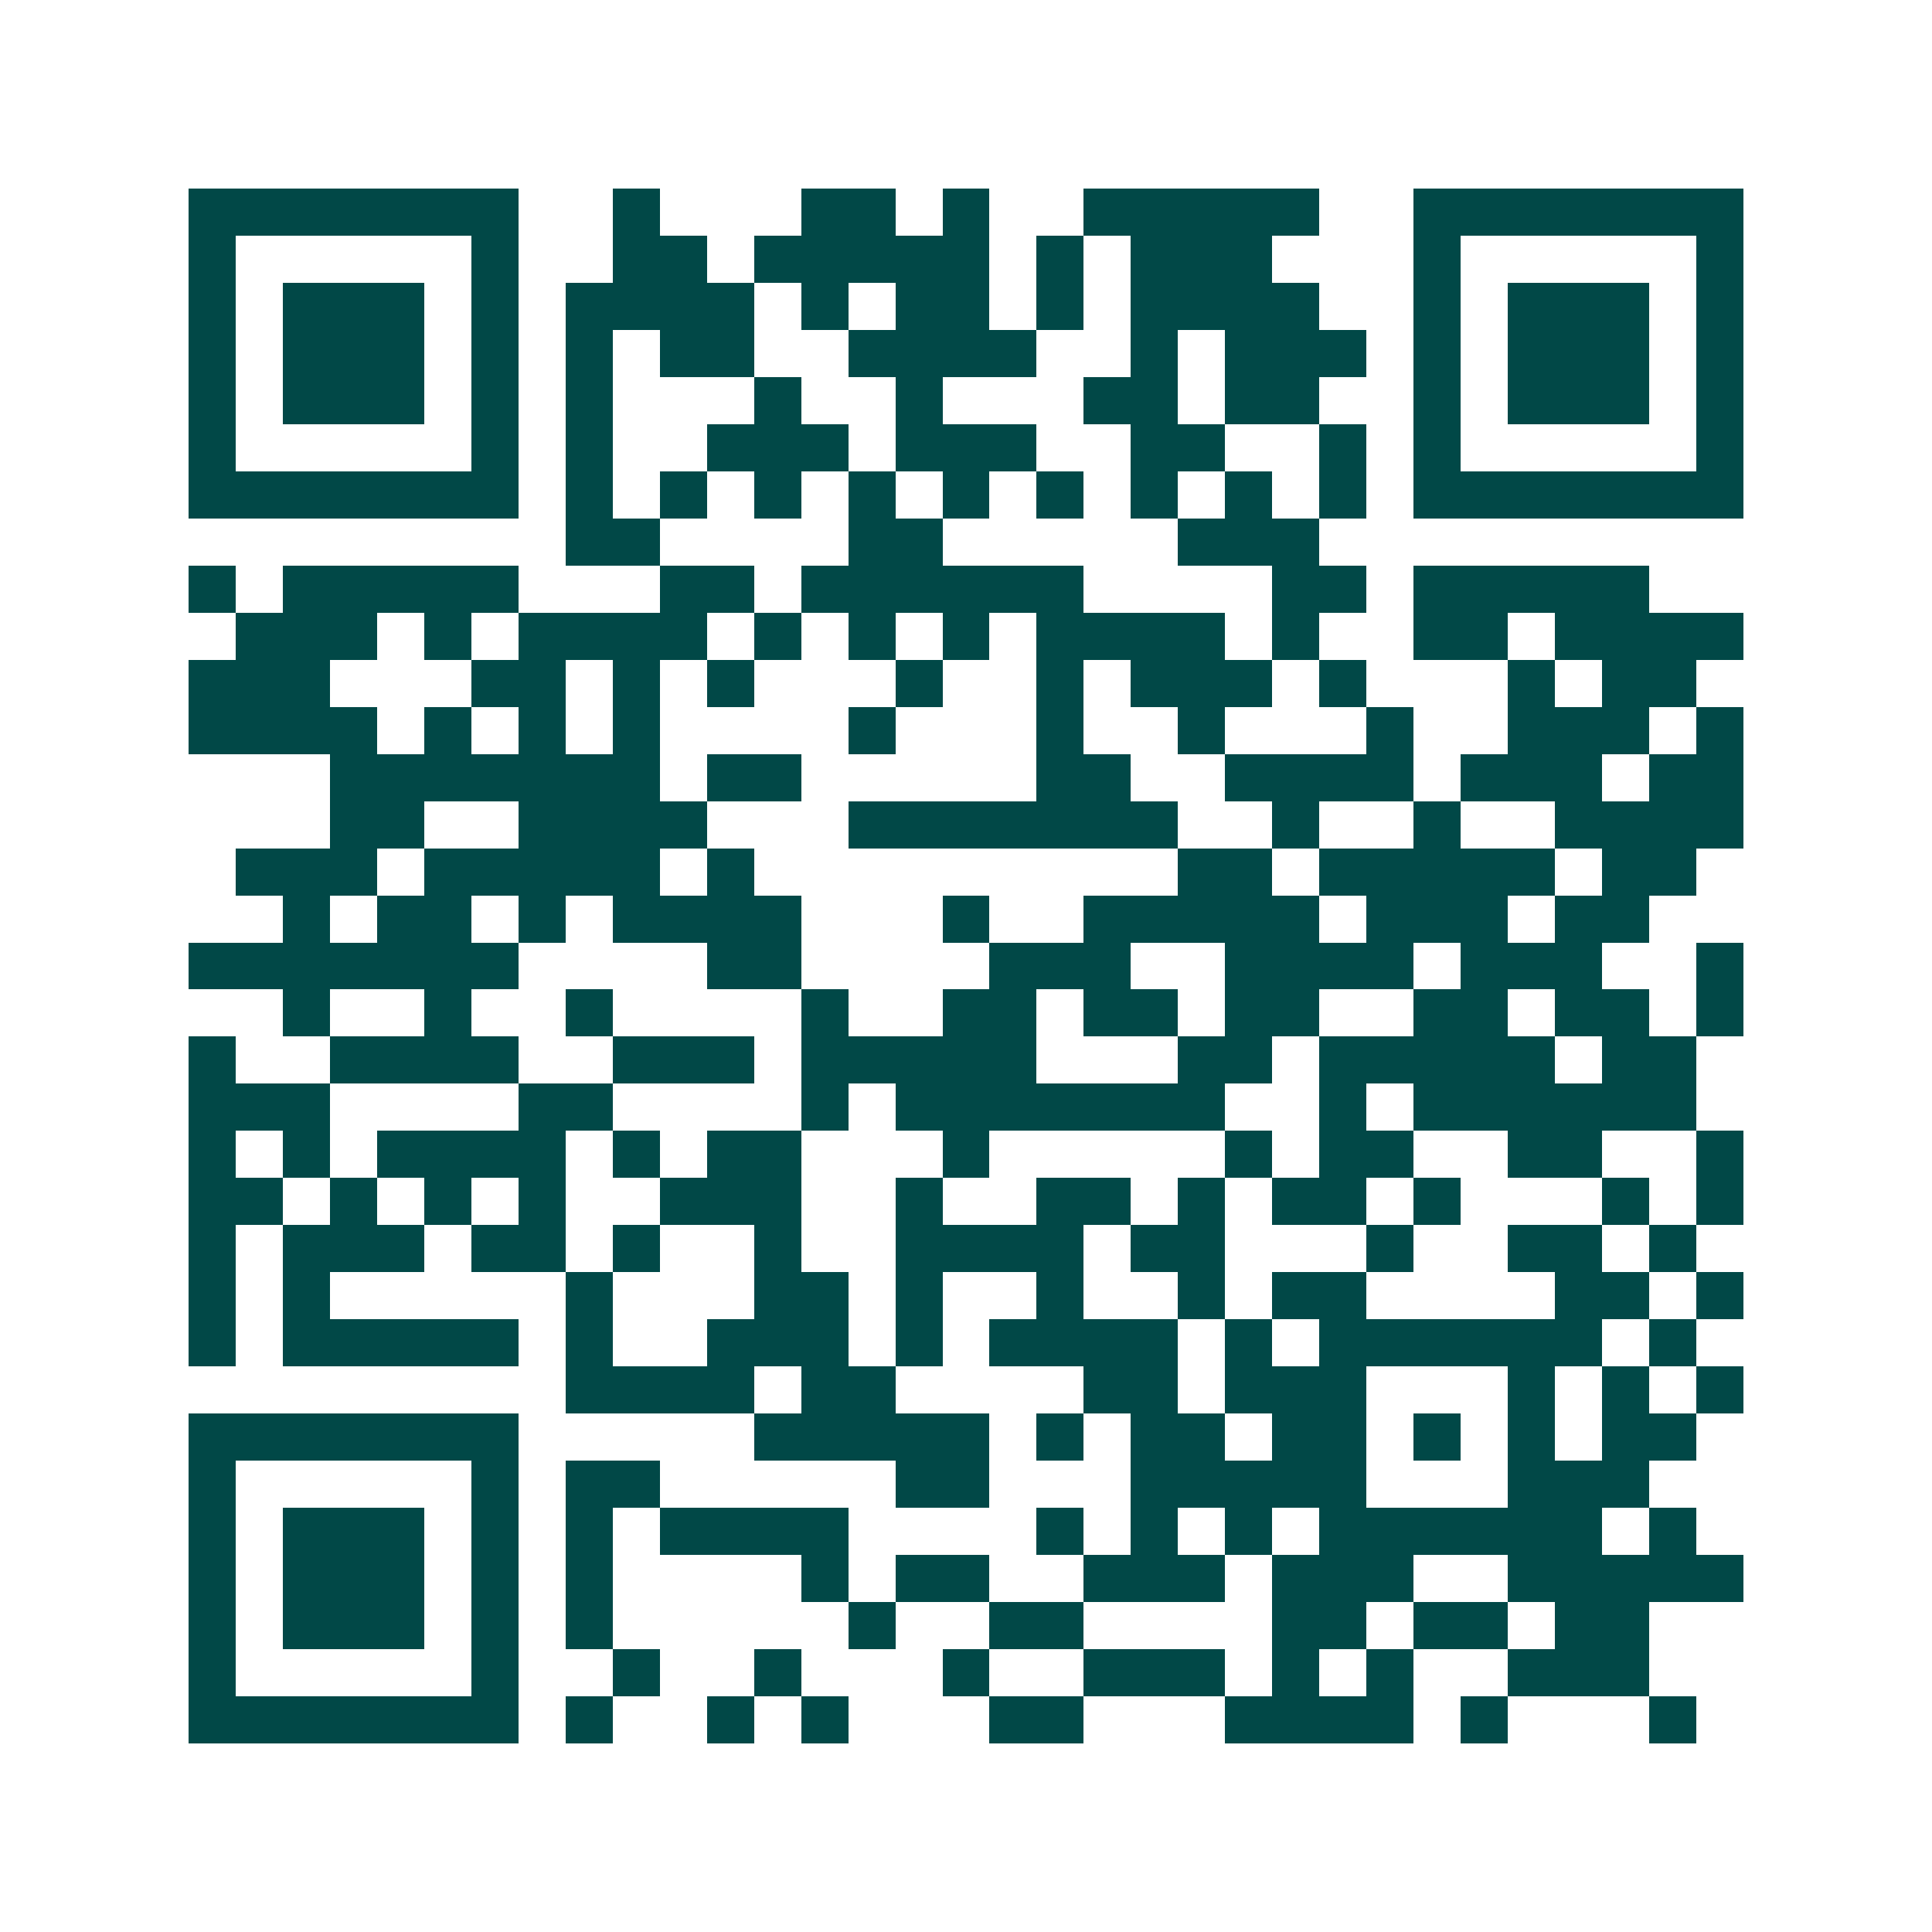 <svg xmlns="http://www.w3.org/2000/svg" width="200" height="200" viewBox="0 0 41 41" shape-rendering="crispEdges"><path fill="#ffffff" d="M0 0h41v41H0z"/><path stroke="#014847" d="M4 4.5h7m2 0h1m3 0h2m1 0h1m2 0h5m2 0h7M4 5.5h1m5 0h1m2 0h2m1 0h5m1 0h1m1 0h3m3 0h1m5 0h1M4 6.5h1m1 0h3m1 0h1m1 0h4m1 0h1m1 0h2m1 0h1m1 0h4m2 0h1m1 0h3m1 0h1M4 7.5h1m1 0h3m1 0h1m1 0h1m1 0h2m2 0h4m2 0h1m1 0h3m1 0h1m1 0h3m1 0h1M4 8.5h1m1 0h3m1 0h1m1 0h1m3 0h1m2 0h1m3 0h2m1 0h2m2 0h1m1 0h3m1 0h1M4 9.5h1m5 0h1m1 0h1m2 0h3m1 0h3m2 0h2m2 0h1m1 0h1m5 0h1M4 10.5h7m1 0h1m1 0h1m1 0h1m1 0h1m1 0h1m1 0h1m1 0h1m1 0h1m1 0h1m1 0h7M12 11.5h2m4 0h2m5 0h3M4 12.5h1m1 0h5m3 0h2m1 0h6m4 0h2m1 0h5M5 13.5h3m1 0h1m1 0h4m1 0h1m1 0h1m1 0h1m1 0h4m1 0h1m2 0h2m1 0h4M4 14.5h3m3 0h2m1 0h1m1 0h1m3 0h1m2 0h1m1 0h3m1 0h1m3 0h1m1 0h2M4 15.5h4m1 0h1m1 0h1m1 0h1m4 0h1m3 0h1m2 0h1m3 0h1m2 0h3m1 0h1M7 16.5h7m1 0h2m5 0h2m2 0h4m1 0h3m1 0h2M7 17.5h2m2 0h4m3 0h7m2 0h1m2 0h1m2 0h4M5 18.5h3m1 0h5m1 0h1m9 0h2m1 0h5m1 0h2M6 19.5h1m1 0h2m1 0h1m1 0h4m3 0h1m2 0h5m1 0h3m1 0h2M4 20.5h7m4 0h2m4 0h3m2 0h4m1 0h3m2 0h1M6 21.5h1m2 0h1m2 0h1m4 0h1m2 0h2m1 0h2m1 0h2m2 0h2m1 0h2m1 0h1M4 22.5h1m2 0h4m2 0h3m1 0h5m3 0h2m1 0h5m1 0h2M4 23.5h3m4 0h2m4 0h1m1 0h7m2 0h1m1 0h6M4 24.5h1m1 0h1m1 0h4m1 0h1m1 0h2m3 0h1m5 0h1m1 0h2m2 0h2m2 0h1M4 25.5h2m1 0h1m1 0h1m1 0h1m2 0h3m2 0h1m2 0h2m1 0h1m1 0h2m1 0h1m3 0h1m1 0h1M4 26.5h1m1 0h3m1 0h2m1 0h1m2 0h1m2 0h4m1 0h2m3 0h1m2 0h2m1 0h1M4 27.5h1m1 0h1m5 0h1m3 0h2m1 0h1m2 0h1m2 0h1m1 0h2m4 0h2m1 0h1M4 28.5h1m1 0h5m1 0h1m2 0h3m1 0h1m1 0h4m1 0h1m1 0h6m1 0h1M12 29.5h4m1 0h2m4 0h2m1 0h3m3 0h1m1 0h1m1 0h1M4 30.5h7m5 0h5m1 0h1m1 0h2m1 0h2m1 0h1m1 0h1m1 0h2M4 31.5h1m5 0h1m1 0h2m5 0h2m3 0h5m3 0h3M4 32.5h1m1 0h3m1 0h1m1 0h1m1 0h4m4 0h1m1 0h1m1 0h1m1 0h6m1 0h1M4 33.5h1m1 0h3m1 0h1m1 0h1m4 0h1m1 0h2m2 0h3m1 0h3m2 0h5M4 34.5h1m1 0h3m1 0h1m1 0h1m5 0h1m2 0h2m4 0h2m1 0h2m1 0h2M4 35.5h1m5 0h1m2 0h1m2 0h1m3 0h1m2 0h3m1 0h1m1 0h1m2 0h3M4 36.5h7m1 0h1m2 0h1m1 0h1m3 0h2m3 0h4m1 0h1m3 0h1"/></svg>
